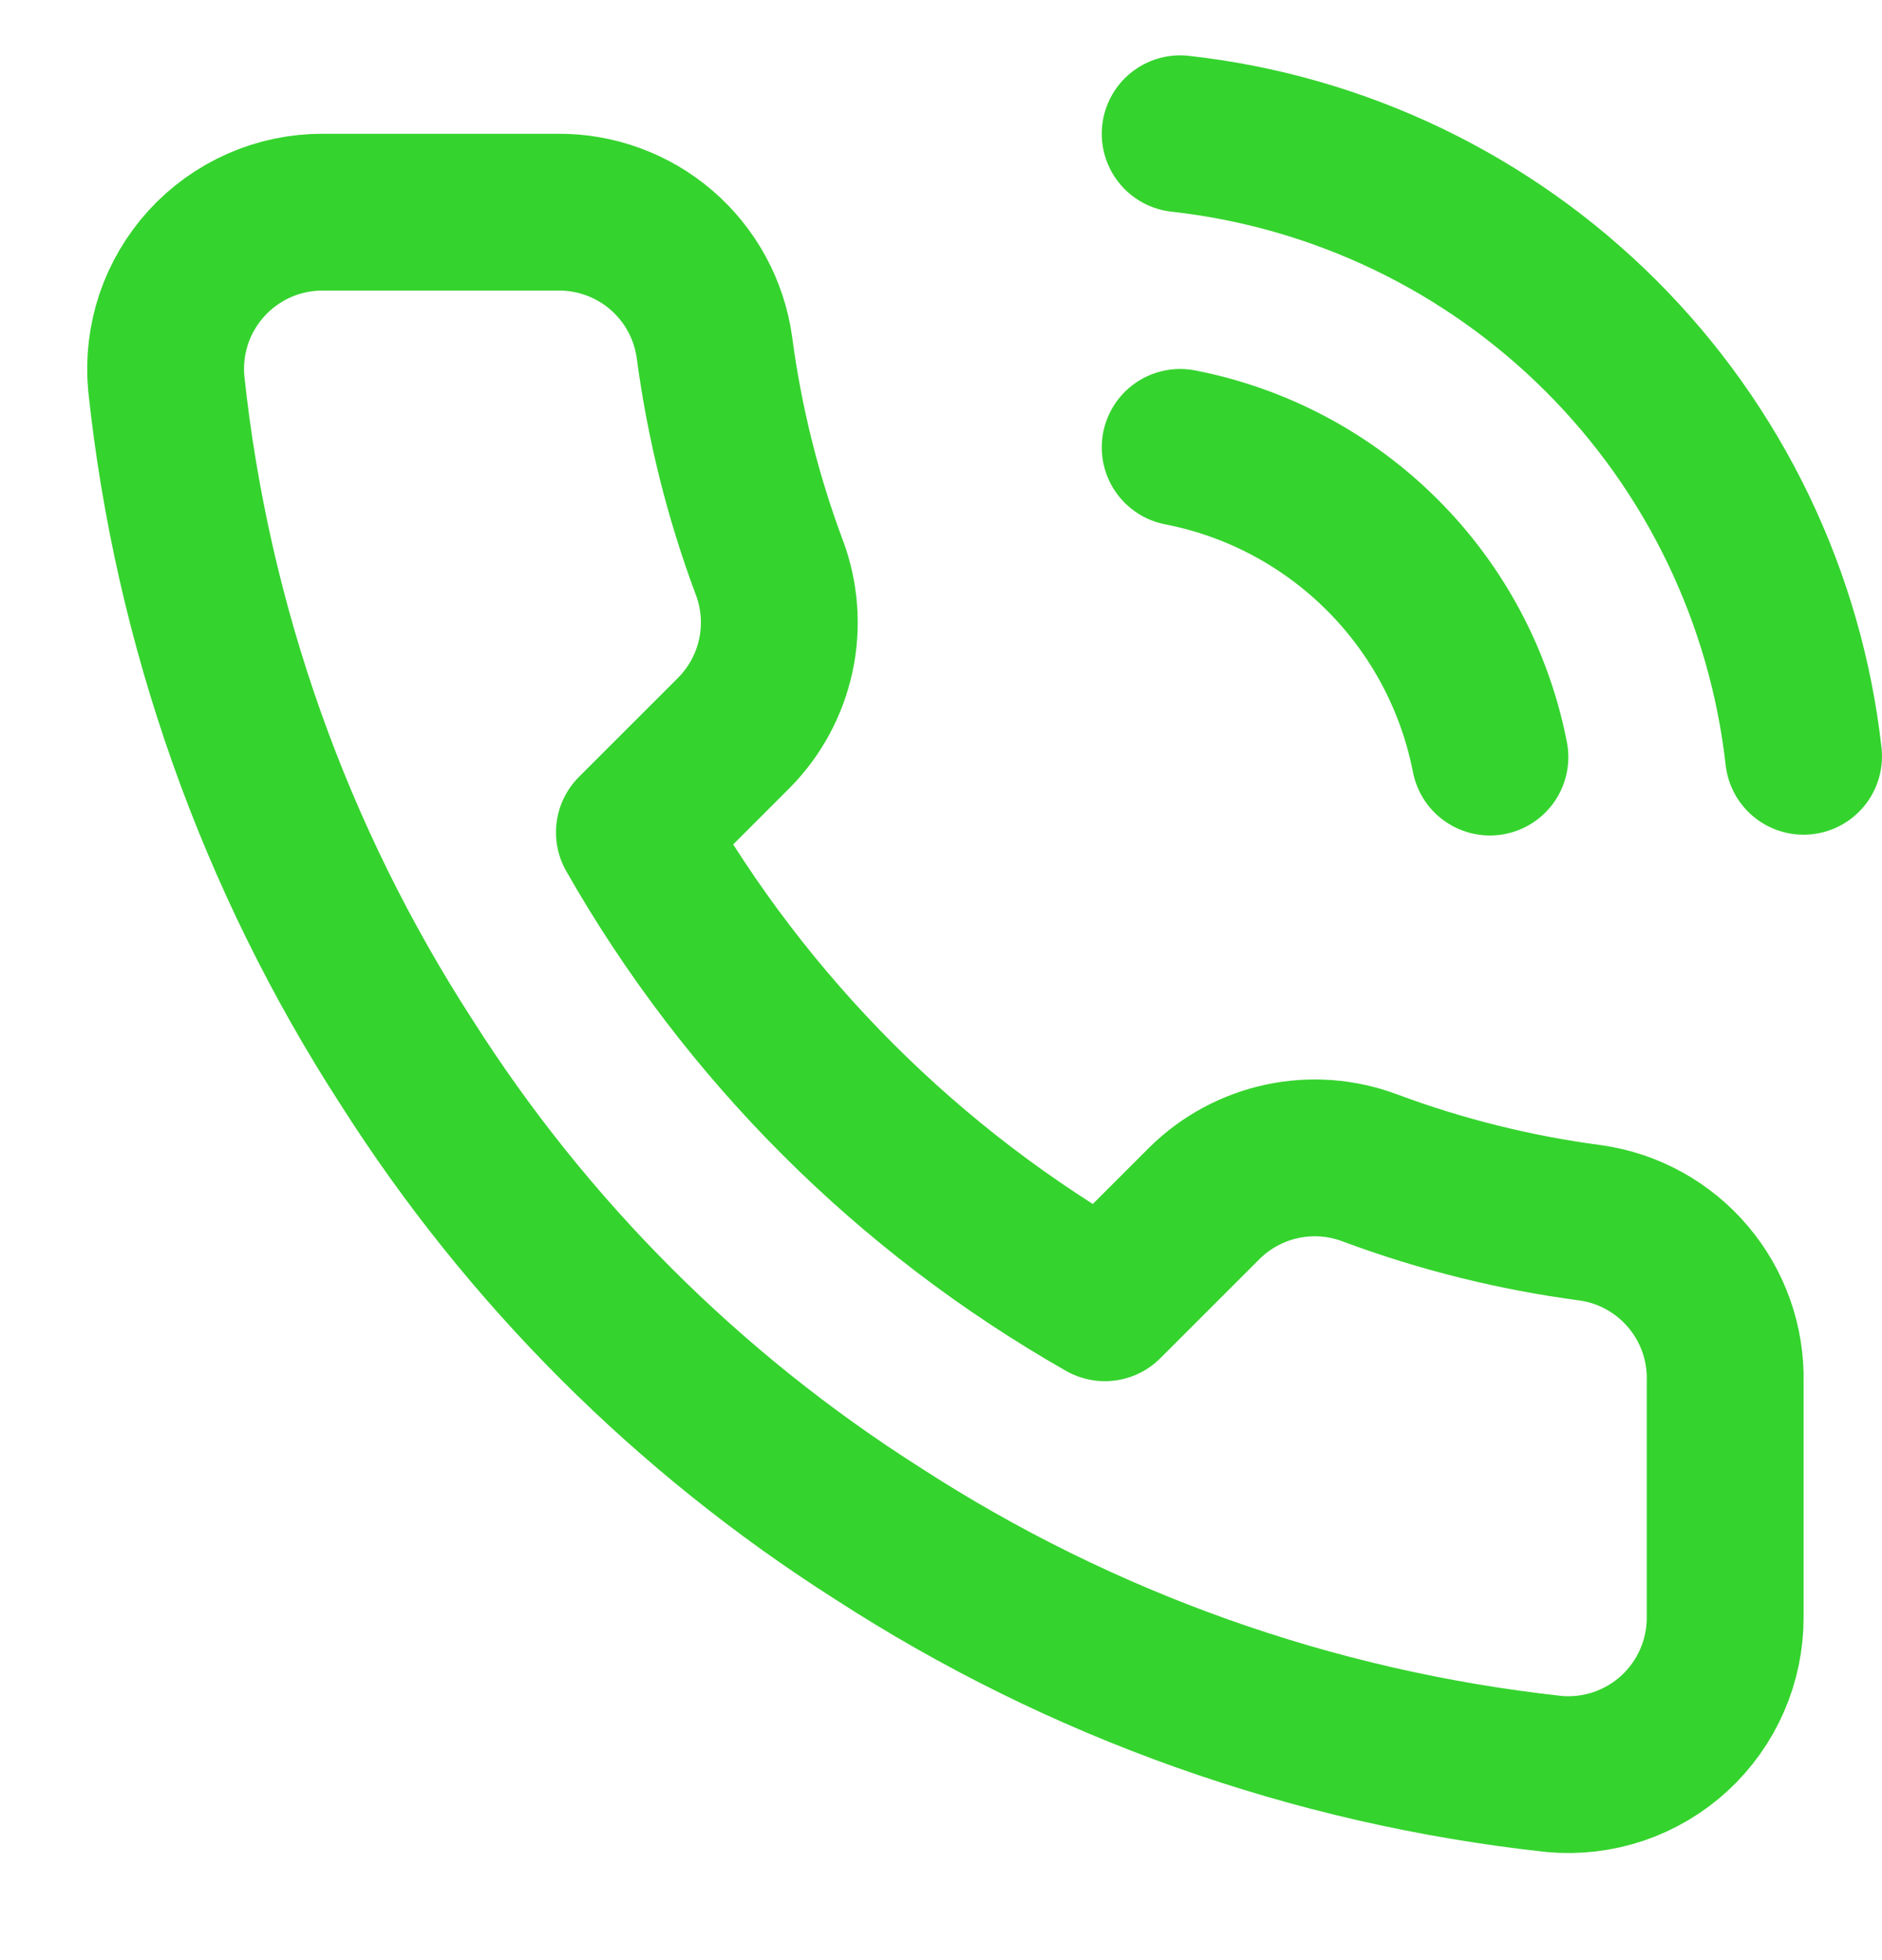<?xml version="1.0" encoding="UTF-8"?> <svg xmlns="http://www.w3.org/2000/svg" width="24" height="25" viewBox="0 0 24 25" fill="none"> <g clip-path="url(#clip0_12_5)"> <path d="M15.05 5.706C16.027 5.896 16.924 6.374 17.628 7.078C18.332 7.781 18.809 8.679 19 9.656M15.05 1.706C17.079 1.931 18.972 2.84 20.416 4.283C21.861 5.726 22.772 7.617 23 9.646M22 17.626V20.626C22.001 20.904 21.944 21.18 21.832 21.435C21.721 21.69 21.557 21.919 21.352 22.108C21.147 22.296 20.905 22.439 20.641 22.529C20.377 22.618 20.097 22.651 19.82 22.626C16.743 22.291 13.787 21.24 11.19 19.556C8.774 18.02 6.725 15.972 5.19 13.556C3.5 10.947 2.448 7.977 2.12 4.886C2.095 4.609 2.128 4.331 2.216 4.067C2.305 3.804 2.448 3.563 2.635 3.357C2.822 3.152 3.05 2.989 3.304 2.876C3.558 2.764 3.832 2.706 4.11 2.706H7.11C7.595 2.701 8.066 2.873 8.434 3.189C8.802 3.506 9.042 3.945 9.11 4.426C9.237 5.386 9.471 6.329 9.81 7.236C9.945 7.594 9.974 7.983 9.894 8.357C9.814 8.731 9.629 9.074 9.36 9.346L8.09 10.616C9.514 13.119 11.586 15.192 14.09 16.616L15.36 15.346C15.632 15.077 15.975 14.892 16.349 14.812C16.723 14.732 17.112 14.761 17.47 14.896C18.377 15.234 19.32 15.469 20.28 15.596C20.766 15.664 21.209 15.909 21.526 16.283C21.844 16.658 22.012 17.135 22 17.626Z" stroke="#35D32E" stroke-width="2" stroke-linecap="round" stroke-linejoin="round"></path> </g> <defs> <clipPath id="clip0_12_5"> <rect width="24" height="24" fill="white" transform="translate(0 0.706)"></rect> </clipPath> </defs> </svg> 